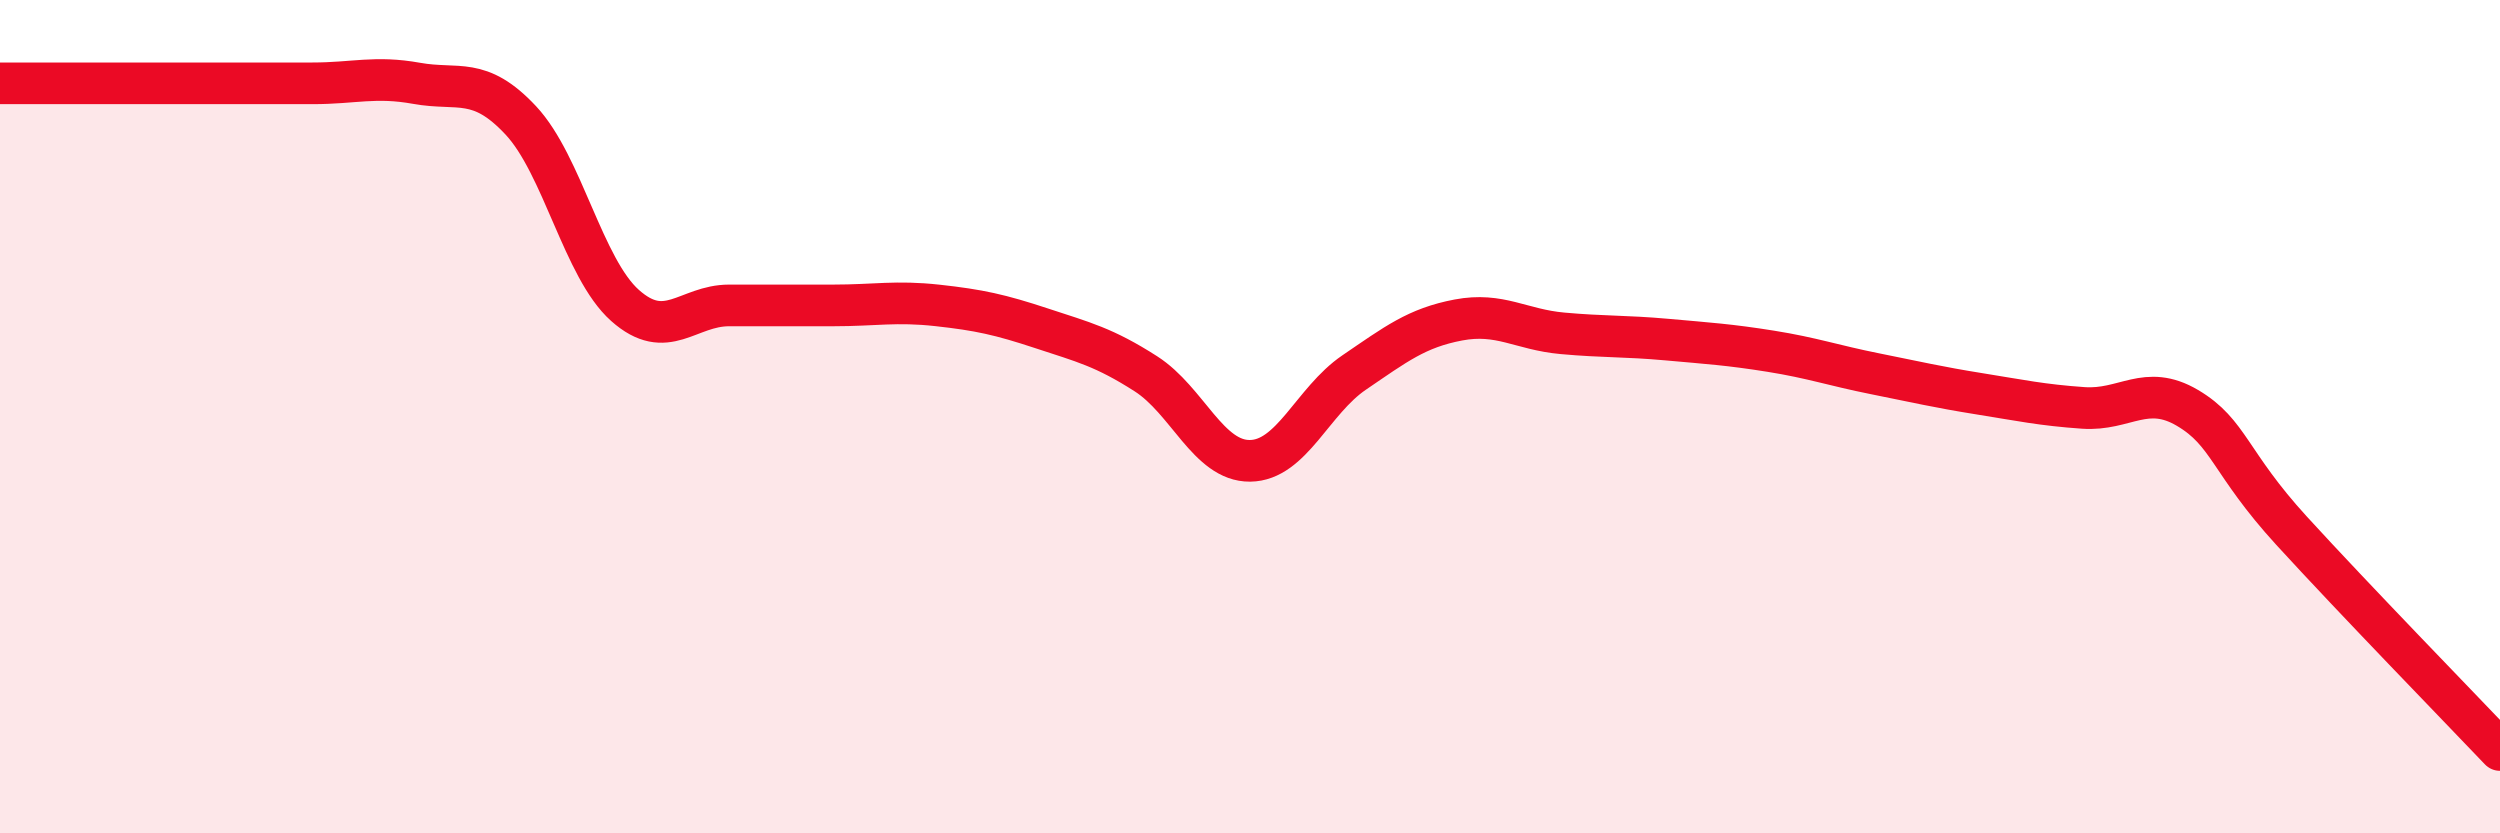 
    <svg width="60" height="20" viewBox="0 0 60 20" xmlns="http://www.w3.org/2000/svg">
      <path
        d="M 0,2 C 0.5,2 1.5,2 2.5,2 C 3.5,2 4,2 5,2 C 6,2 6.5,2 7.5,2 C 8.5,2 9,1.82 10,2 C 11,2.18 11.5,1.82 12.5,2.89 C 13.5,3.96 14,6.44 15,7.33 C 16,8.22 16.5,7.33 17.5,7.33 C 18.5,7.33 19,7.33 20,7.33 C 21,7.33 21.5,7.22 22.5,7.33 C 23.5,7.44 24,7.55 25,7.88 C 26,8.21 26.5,8.33 27.5,8.97 C 28.5,9.61 29,11.07 30,11.06 C 31,11.05 31.5,9.62 32.5,8.94 C 33.5,8.26 34,7.87 35,7.68 C 36,7.49 36.5,7.91 37.5,8 C 38.5,8.09 39,8.06 40,8.15 C 41,8.24 41.5,8.27 42.5,8.43 C 43.5,8.59 44,8.77 45,8.97 C 46,9.17 46.5,9.29 47.5,9.45 C 48.5,9.61 49,9.72 50,9.79 C 51,9.86 51.5,9.2 52.5,9.79 C 53.5,10.38 53.5,11.1 55,12.74 C 56.5,14.38 59,16.95 60,18L60 20L0 20Z"
        fill="#EB0A25"
        opacity="0.1"
        stroke-linecap="round"
        stroke-linejoin="round"
      />
      <path
        d="M 0,2 C 0.5,2 1.5,2 2.5,2 C 3.5,2 4,2 5,2 C 6,2 6.5,2 7.5,2 C 8.5,2 9,1.82 10,2 C 11,2.18 11.5,1.82 12.5,2.89 C 13.5,3.96 14,6.44 15,7.33 C 16,8.22 16.5,7.33 17.5,7.33 C 18.5,7.33 19,7.33 20,7.33 C 21,7.33 21.5,7.22 22.5,7.33 C 23.5,7.44 24,7.55 25,7.88 C 26,8.21 26.5,8.33 27.5,8.97 C 28.5,9.61 29,11.07 30,11.06 C 31,11.05 31.5,9.62 32.5,8.94 C 33.5,8.26 34,7.87 35,7.68 C 36,7.49 36.5,7.91 37.5,8 C 38.5,8.09 39,8.06 40,8.15 C 41,8.24 41.5,8.27 42.5,8.43 C 43.5,8.59 44,8.77 45,8.97 C 46,9.17 46.5,9.29 47.5,9.45 C 48.5,9.61 49,9.72 50,9.79 C 51,9.86 51.5,9.2 52.5,9.79 C 53.5,10.38 53.5,11.1 55,12.74 C 56.5,14.38 59,16.95 60,18"
        stroke="#EB0A25"
        stroke-width="1"
        fill="none"
        stroke-linecap="round"
        stroke-linejoin="round"
      />
    </svg>
  